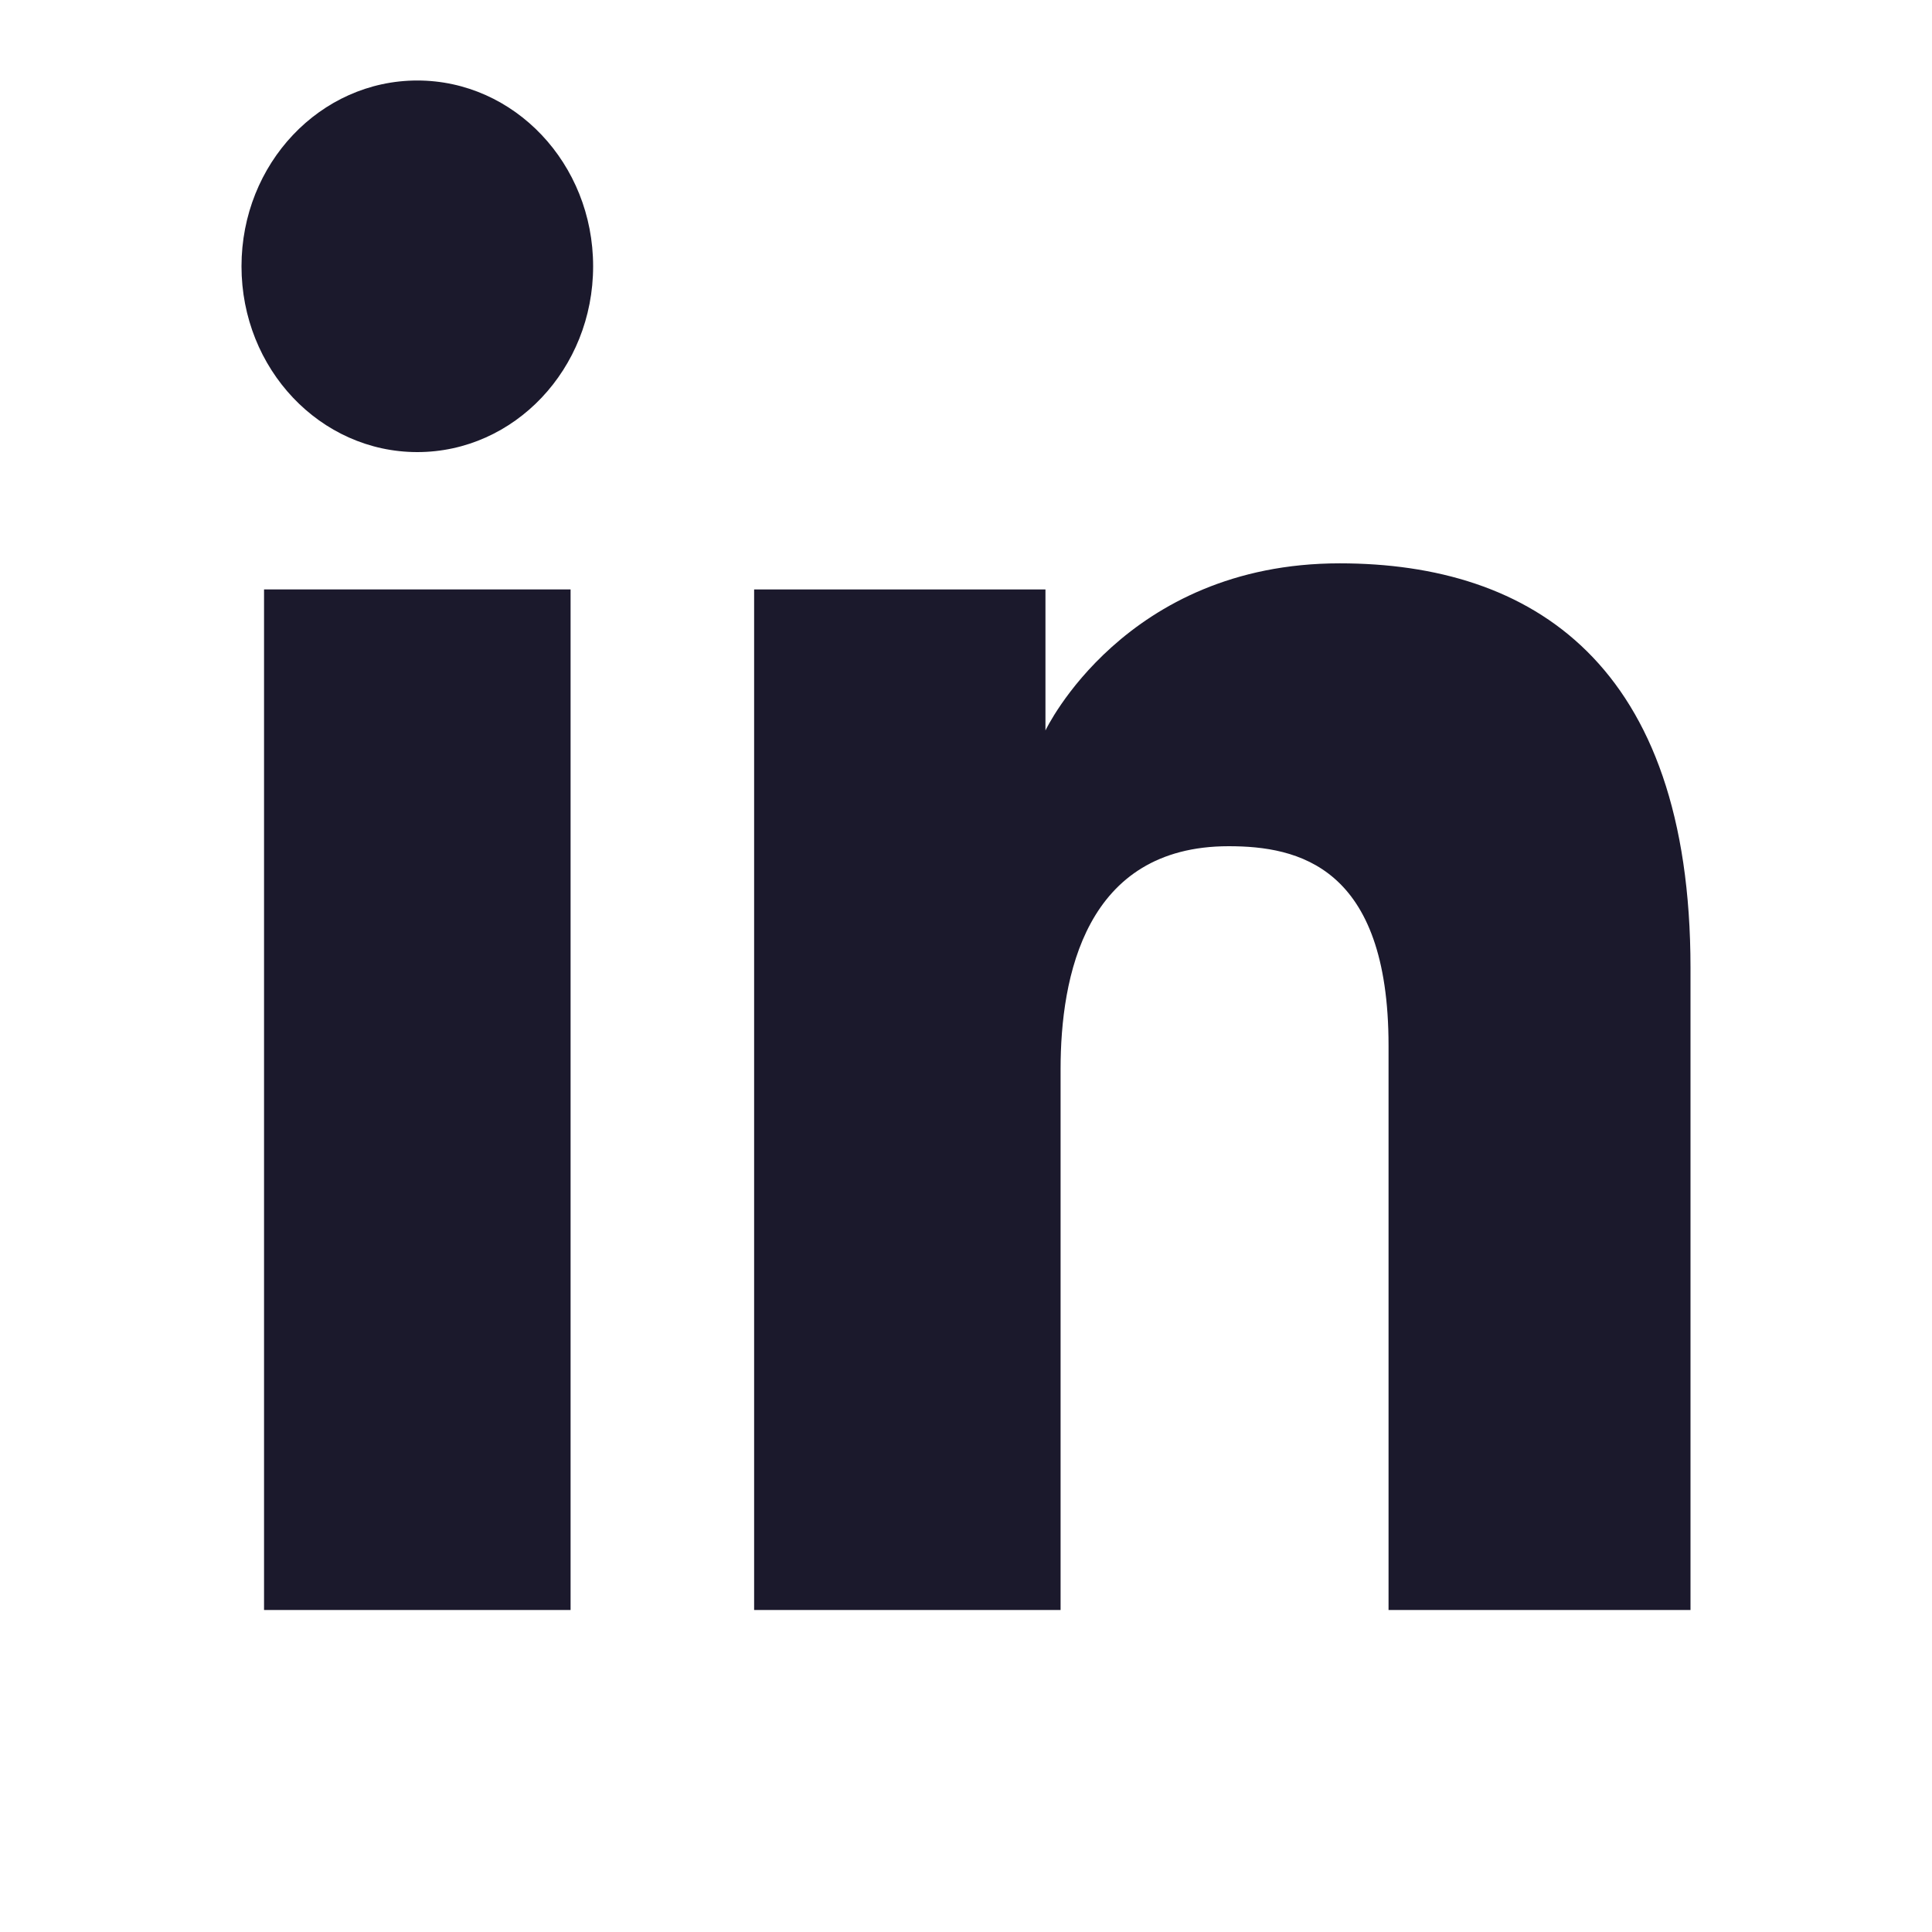 <svg width="24" height="24" viewBox="0 0 24 24" fill="none" xmlns="http://www.w3.org/2000/svg">
<path d="M5.184 5.616C6.39 5.616 7.368 4.583 7.368 3.308C7.368 2.033 6.39 1 5.184 1C3.978 1 3 2.033 3 3.308C3 4.583 3.978 5.616 5.184 5.616Z" fill="#1B192C"/>
<path d="M9.368 7.322H12.987V9.074C12.987 9.074 13.969 6.998 16.642 6.998C19.025 6.998 21 8.239 21 12.023V20H17.249V12.989C17.249 10.758 16.122 10.512 15.263 10.512C13.48 10.512 13.175 12.137 13.175 13.28V20H9.368V7.322Z" fill="#1B192C"/>
<path d="M3.28 7.322H7.088V20H3.28V7.322Z" fill="#1B192C"/>
</svg>
